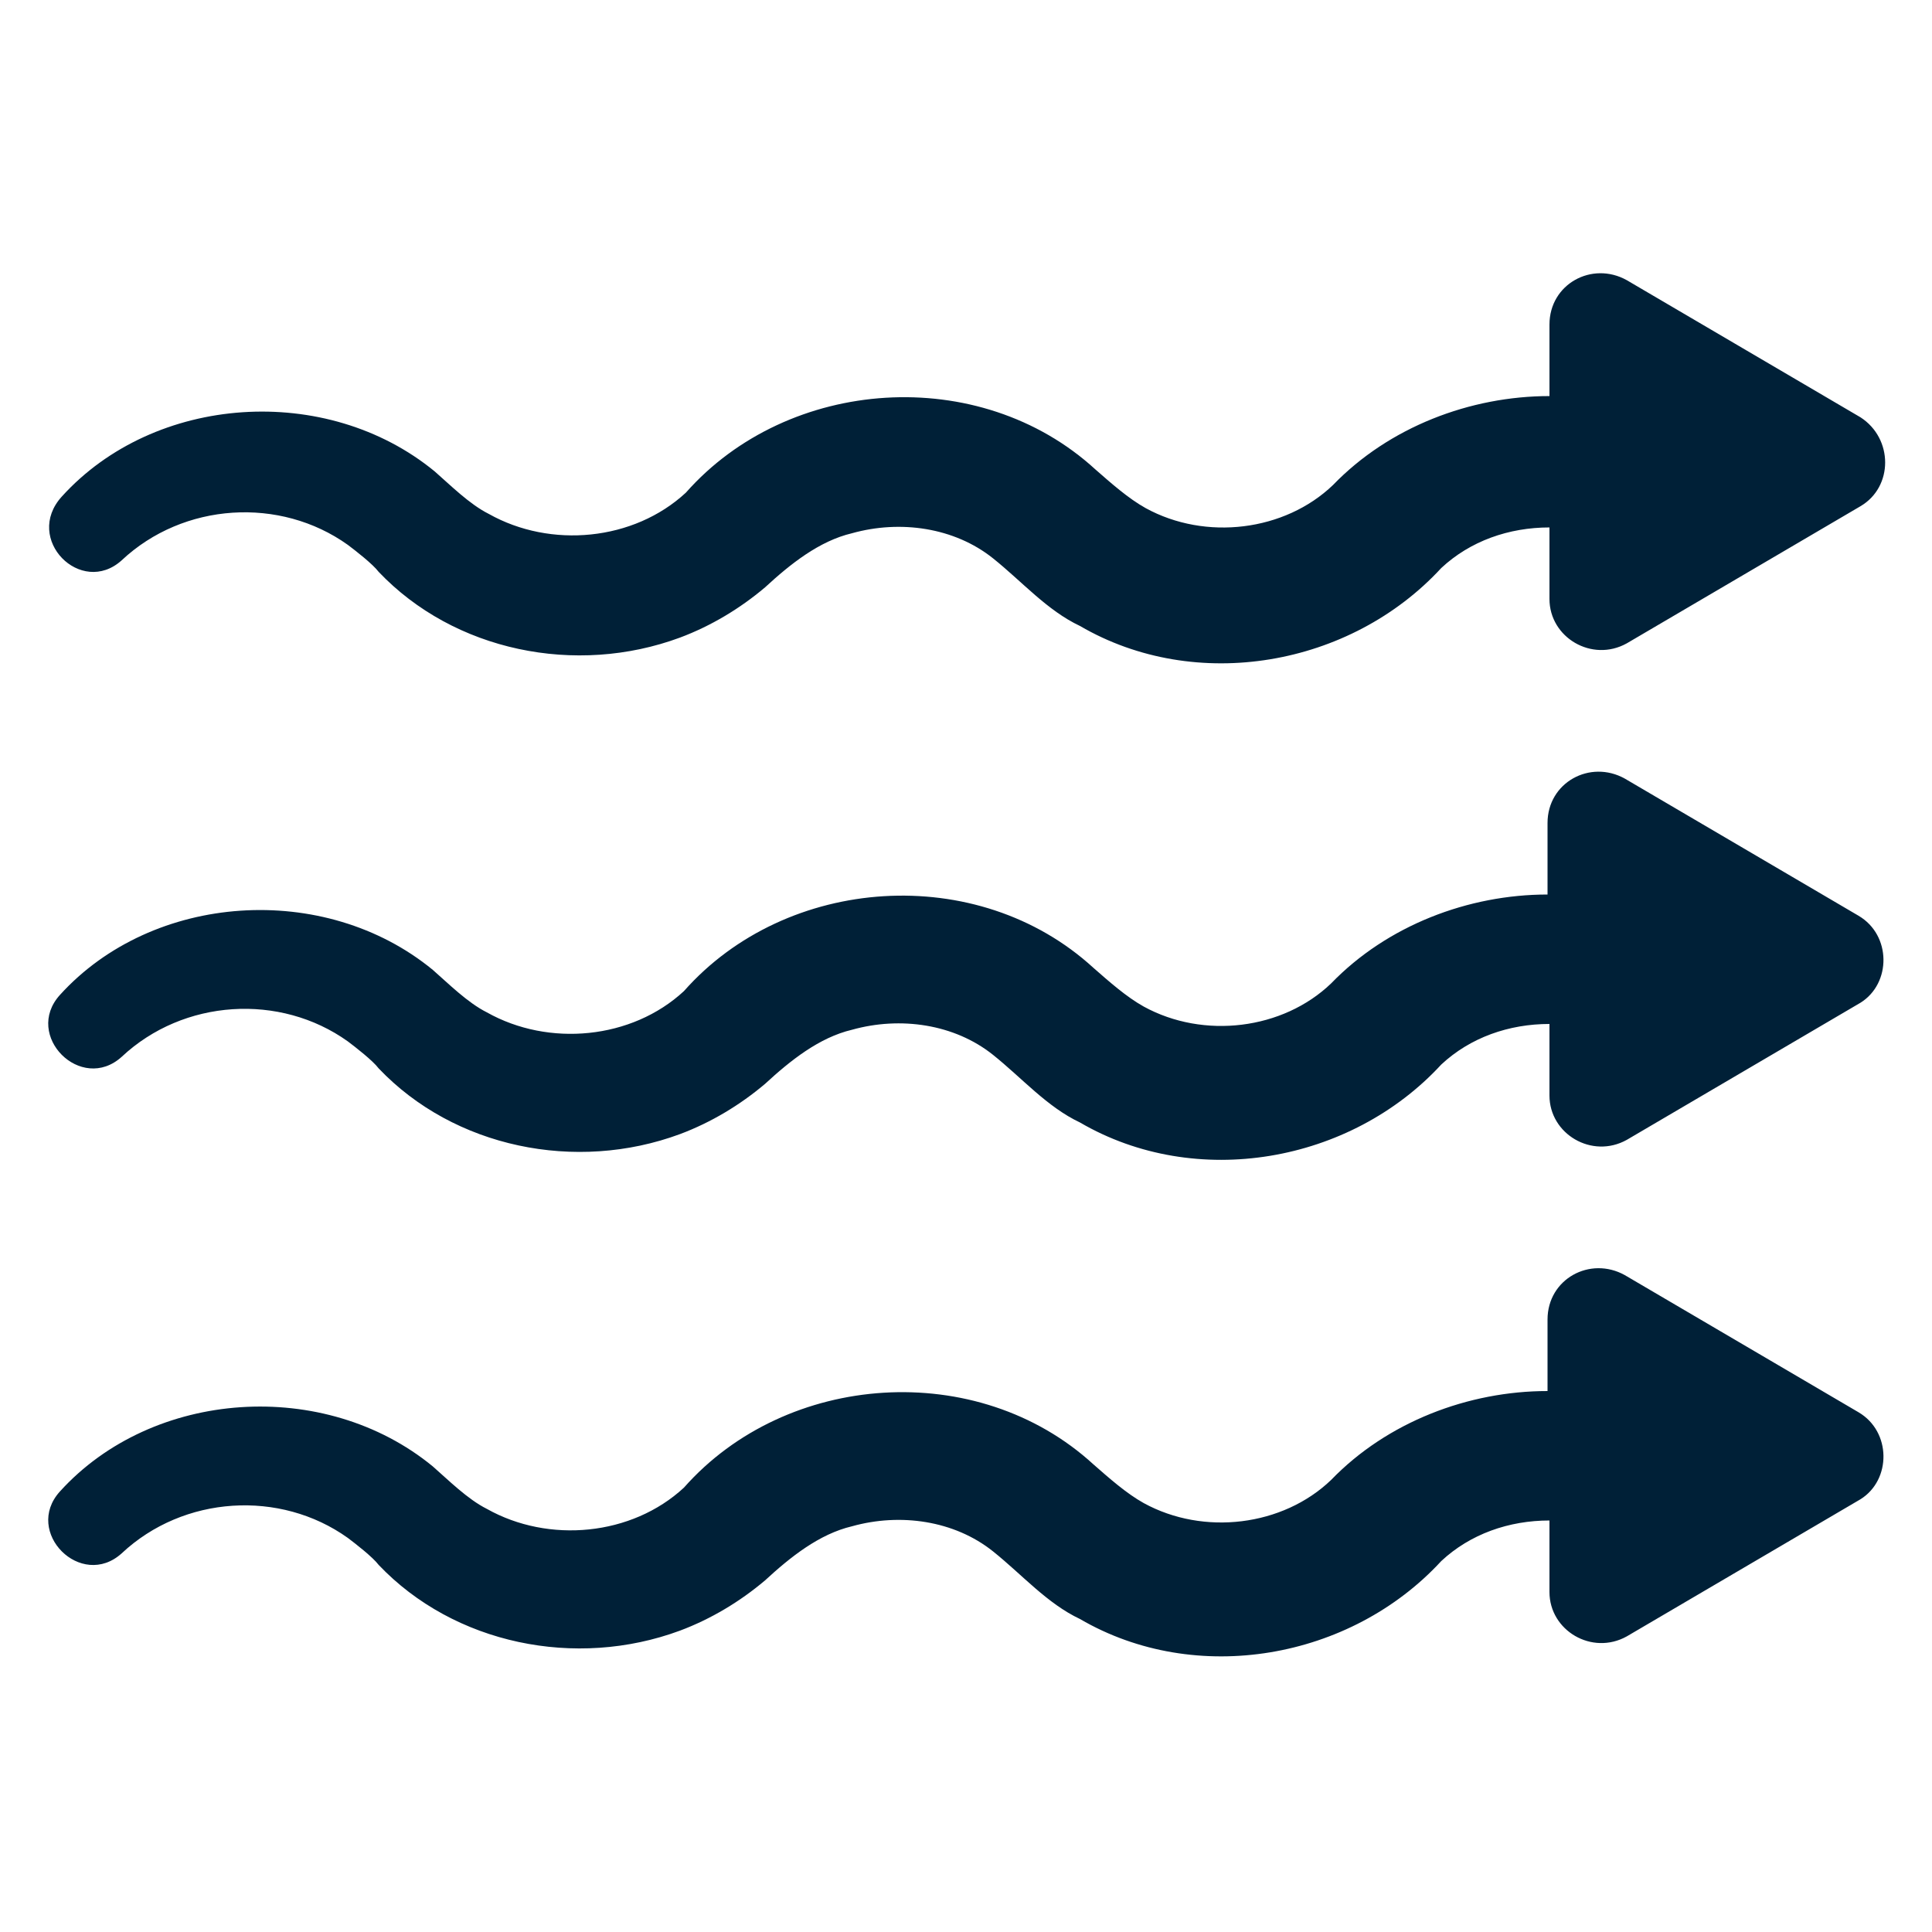 <?xml version="1.0" encoding="UTF-8"?>
<svg xmlns="http://www.w3.org/2000/svg" width="1200pt" height="1200pt" version="1.1" viewBox="0 0 1200 1200">
  <g fill="#002037">
    <path d="m75.602 348c38.398-36 98.398-39.602 140.4-9.602 4.801 3.602 15.602 12 19.199 16.801 46.801 49.199 122.4 64.801 187.2 40.801 19.199-7.199 37.199-18 52.801-31.199 15.602-14.398 33.602-28.801 54-33.602 30-8.398 63.602-3.602 87.602 15.602 18 14.398 33.602 32.398 54 42 72 42 168 25.199 224.4-36 18-16.801 42-25.199 67.199-25.199v44.398c0 24 26.398 39.602 48 27.602l145.2-85.199c20.398-12 20.398-42 0-55.199l-145.2-85.199c-21.602-12-48 2.398-48 27.602v44.398c-49.199 0-99.602 19.199-134.4 55.199-30 28.801-79.199 34.801-116.4 14.398-10.801-6-21.602-15.602-31.199-24-72-66-190.8-57.602-254.4 14.398-32.398 30-84 34.801-122.4 13.199-12-6-24-18-33.602-26.398-67.199-55.199-174-48-231.6 15.602-24.004 26.398 11.996 62.398 37.199 39.598z"></path>
    <path d="m1154.4 568.8-145.2-85.199c-21.602-12-48 2.398-48 27.602v44.398c-49.199 0-99.602 19.199-134.4 55.199-30 28.801-79.199 34.801-116.4 14.398-10.801-6-21.602-15.602-31.199-24-72-66-190.8-57.602-254.4 14.398-32.398 30-84 34.801-122.4 13.199-12-6-24-18-33.602-26.398-67.199-55.199-174-48-231.6 15.602-22.801 25.199 13.199 61.199 38.398 38.398 38.398-36 98.398-39.602 140.4-9.602 4.801 3.602 15.602 12 19.199 16.801 46.801 49.199 122.4 64.801 187.2 40.801 19.199-7.199 37.199-18 52.801-31.199 15.602-14.398 33.602-28.801 54-33.602 30-8.398 63.602-3.602 87.602 15.602 18 14.398 33.602 32.398 54 42 72 42 168 25.199 224.4-36 18-16.801 42-25.199 67.199-25.199v44.398c0 24 26.398 39.602 48 27.602l145.2-85.199c19.203-12 19.203-42-1.199-54z"></path>
    <path d="m1154.4 877.2-145.2-85.199c-21.602-12-48 2.398-48 27.602v44.398c-49.199 0-99.602 19.199-134.4 55.199-30 28.801-79.199 34.801-116.4 14.398-10.801-6-21.602-15.602-31.199-24-72-66-190.8-57.602-254.4 14.398-32.398 30-84 34.801-122.4 13.199-12-6-24-18-33.602-26.398-67.199-55.199-174-48-231.6 15.602-22.801 25.199 13.199 61.199 38.398 38.398 38.398-36 98.398-39.602 140.4-9.602 4.801 3.602 15.602 12 19.199 16.801 46.801 49.199 122.4 64.801 187.2 40.801 19.199-7.199 37.199-18 52.801-31.199 15.602-14.398 33.602-28.801 54-33.602 30-8.398 63.602-3.602 87.602 15.602 18 14.398 33.602 32.398 54 42 72 42 168 25.199 224.4-36 18-16.801 42-25.199 67.199-25.199v44.398c0 24 26.398 39.602 48 27.602l145.2-85.199c19.203-12 19.203-42-1.199-54z"></path>
  </g>
</svg>
